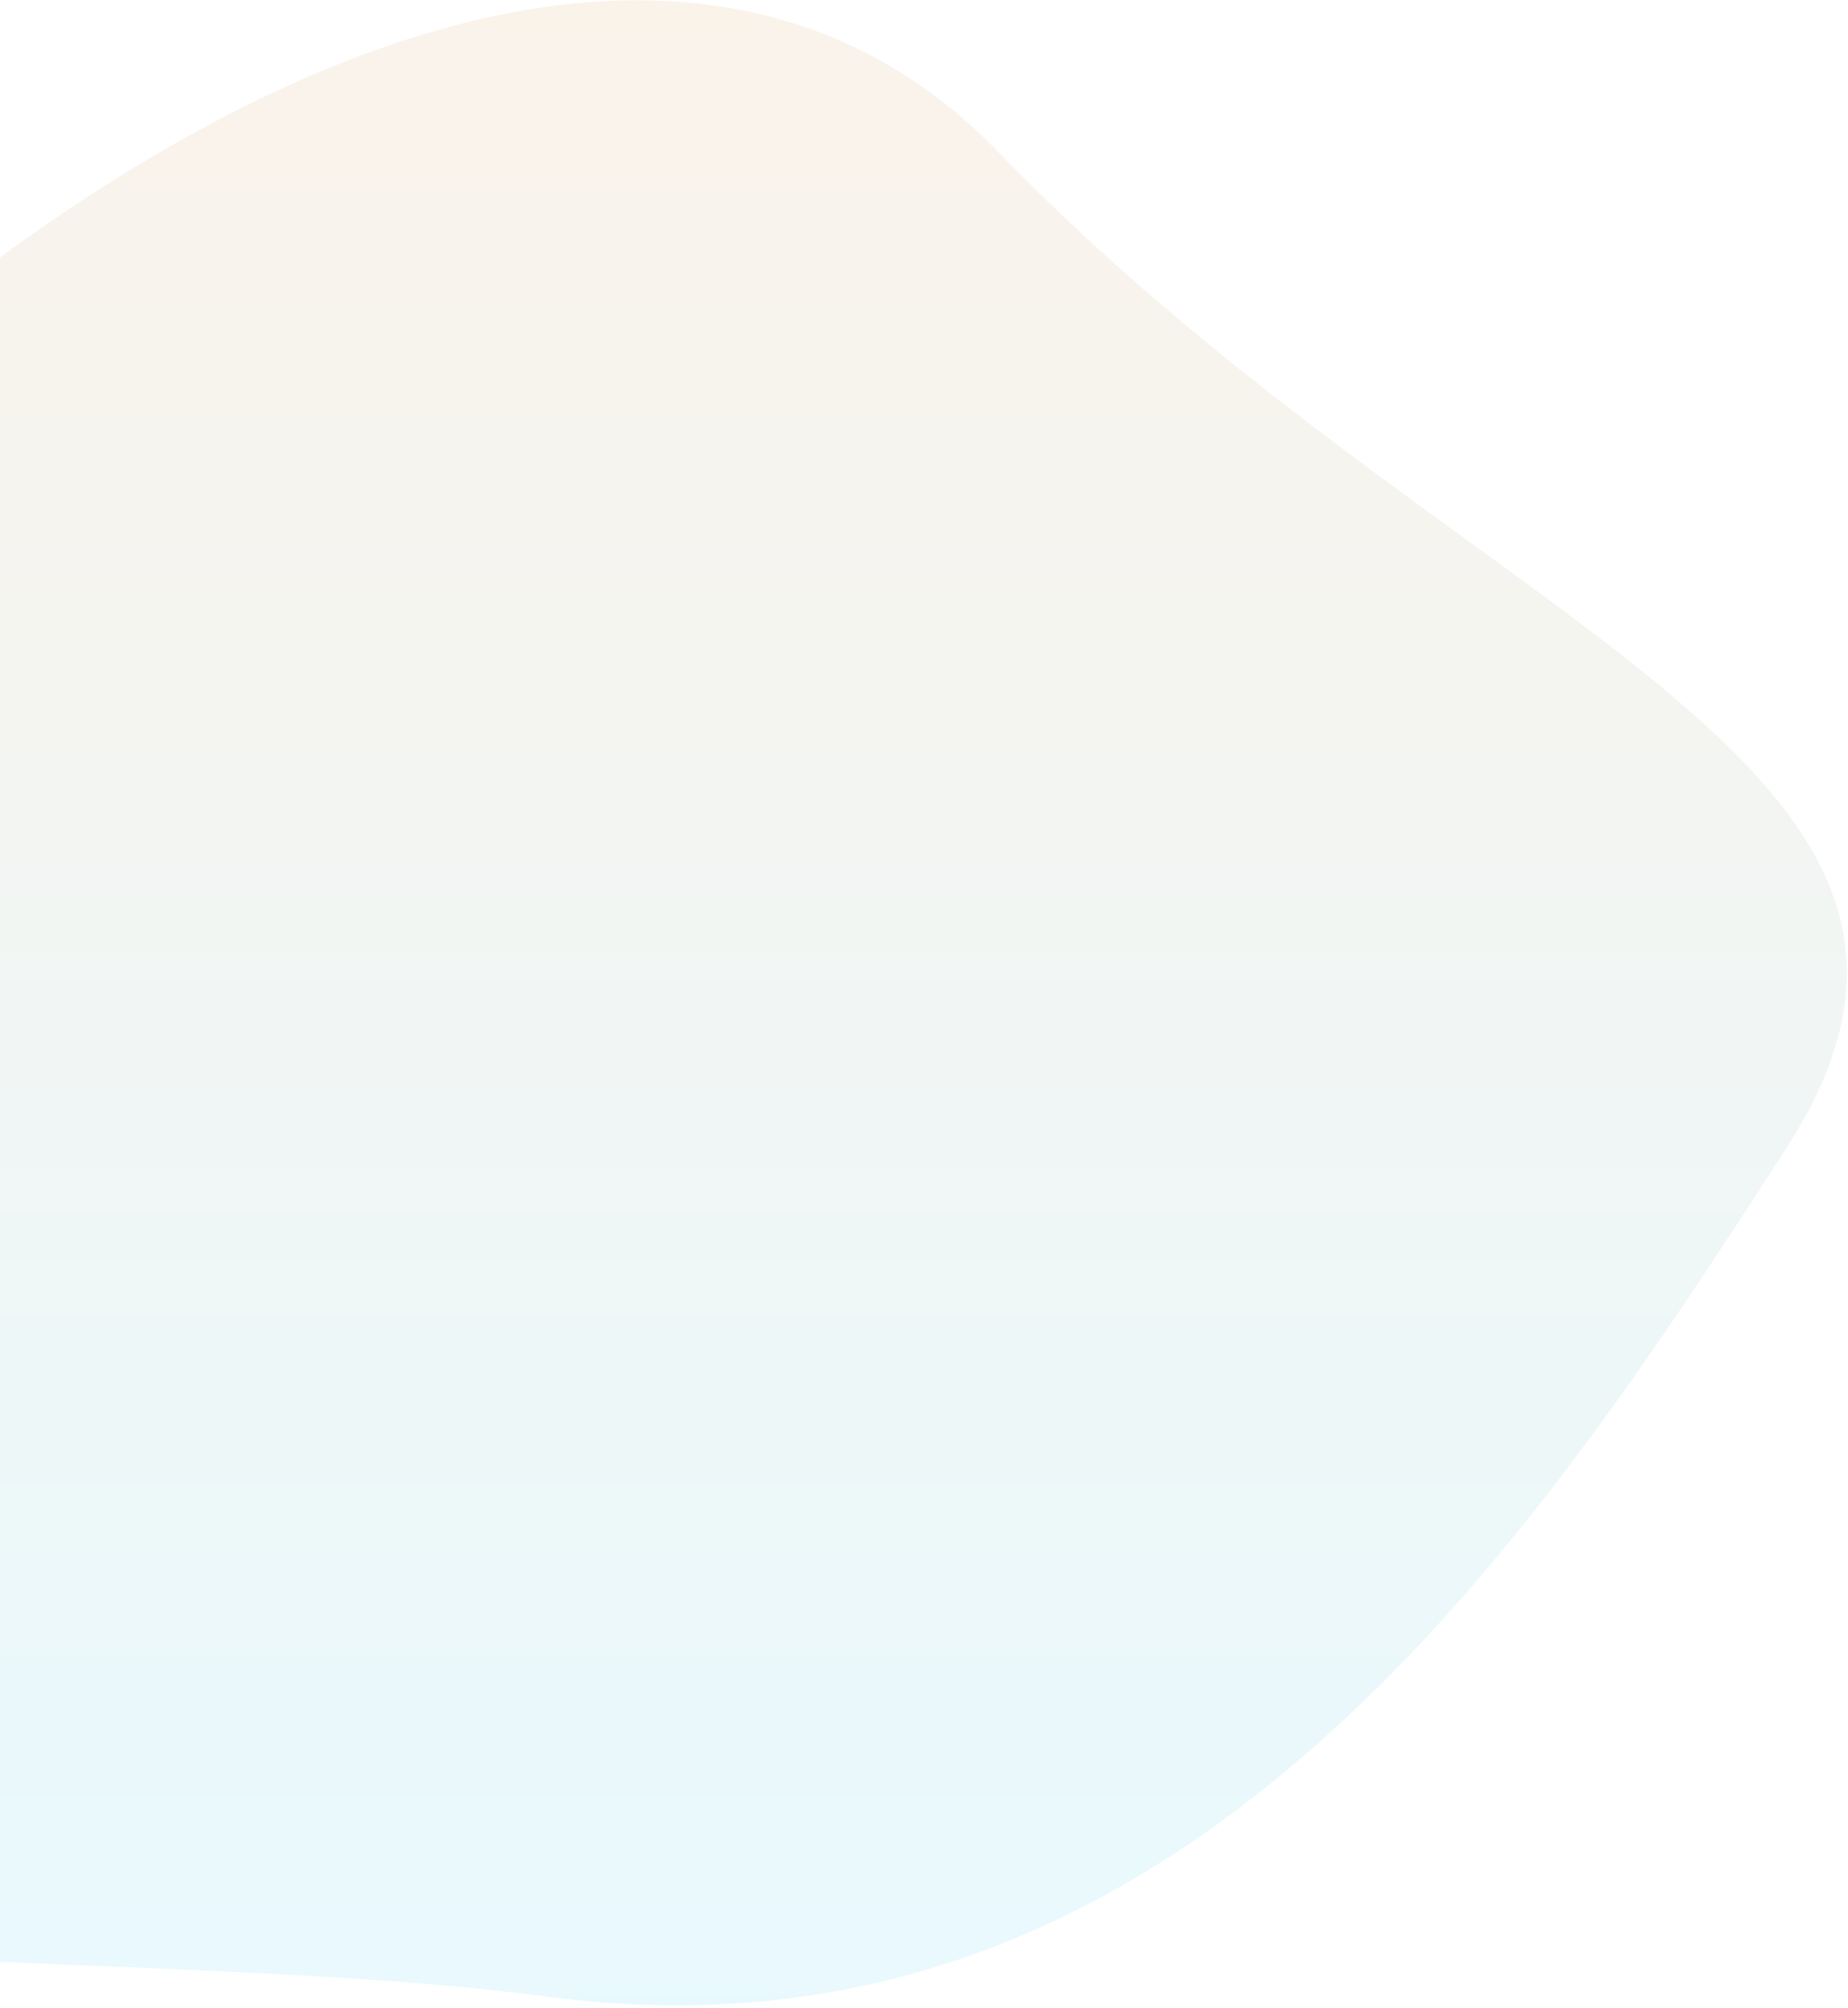 <?xml version="1.0" encoding="UTF-8"?>
<svg width="660px" height="717px" viewBox="0 0 660 717" version="1.1" xmlns="http://www.w3.org/2000/svg" xmlns:xlink="http://www.w3.org/1999/xlink">
    <title>gradient-path2</title>
    <defs>
        <linearGradient x1="50%" y1="0%" x2="50%" y2="100%" id="linearGradient-1">
            <stop stop-color="#63DAFB" offset="0%"></stop>
            <stop stop-color="#F2A45E" offset="100%"></stop>
        </linearGradient>
    </defs>
    <g id="Mockup" stroke="none" stroke-width="1" fill="none" fill-rule="evenodd" opacity="0.15">
        <g id="Home-page" transform="translate(0, -539)" fill="url(#linearGradient-1)">
            <g id="gradient-path2" transform="translate(-328.962, 539.096)">
                <path d="M463.982,3.102 C691.184,33.194 1106.405,-28.227 956.799,267.397 C807.194,563.021 470.406,834.667 303.381,662.135 C136.355,489.603 -67.379,443.717 21.64,306.059 C110.659,168.4 236.78,-26.99 463.982,3.102 Z" transform="translate(494.275, 358) rotate(-180) translate(-494.275, -358) "></path>
            </g>
        </g>
    </g>
</svg>
